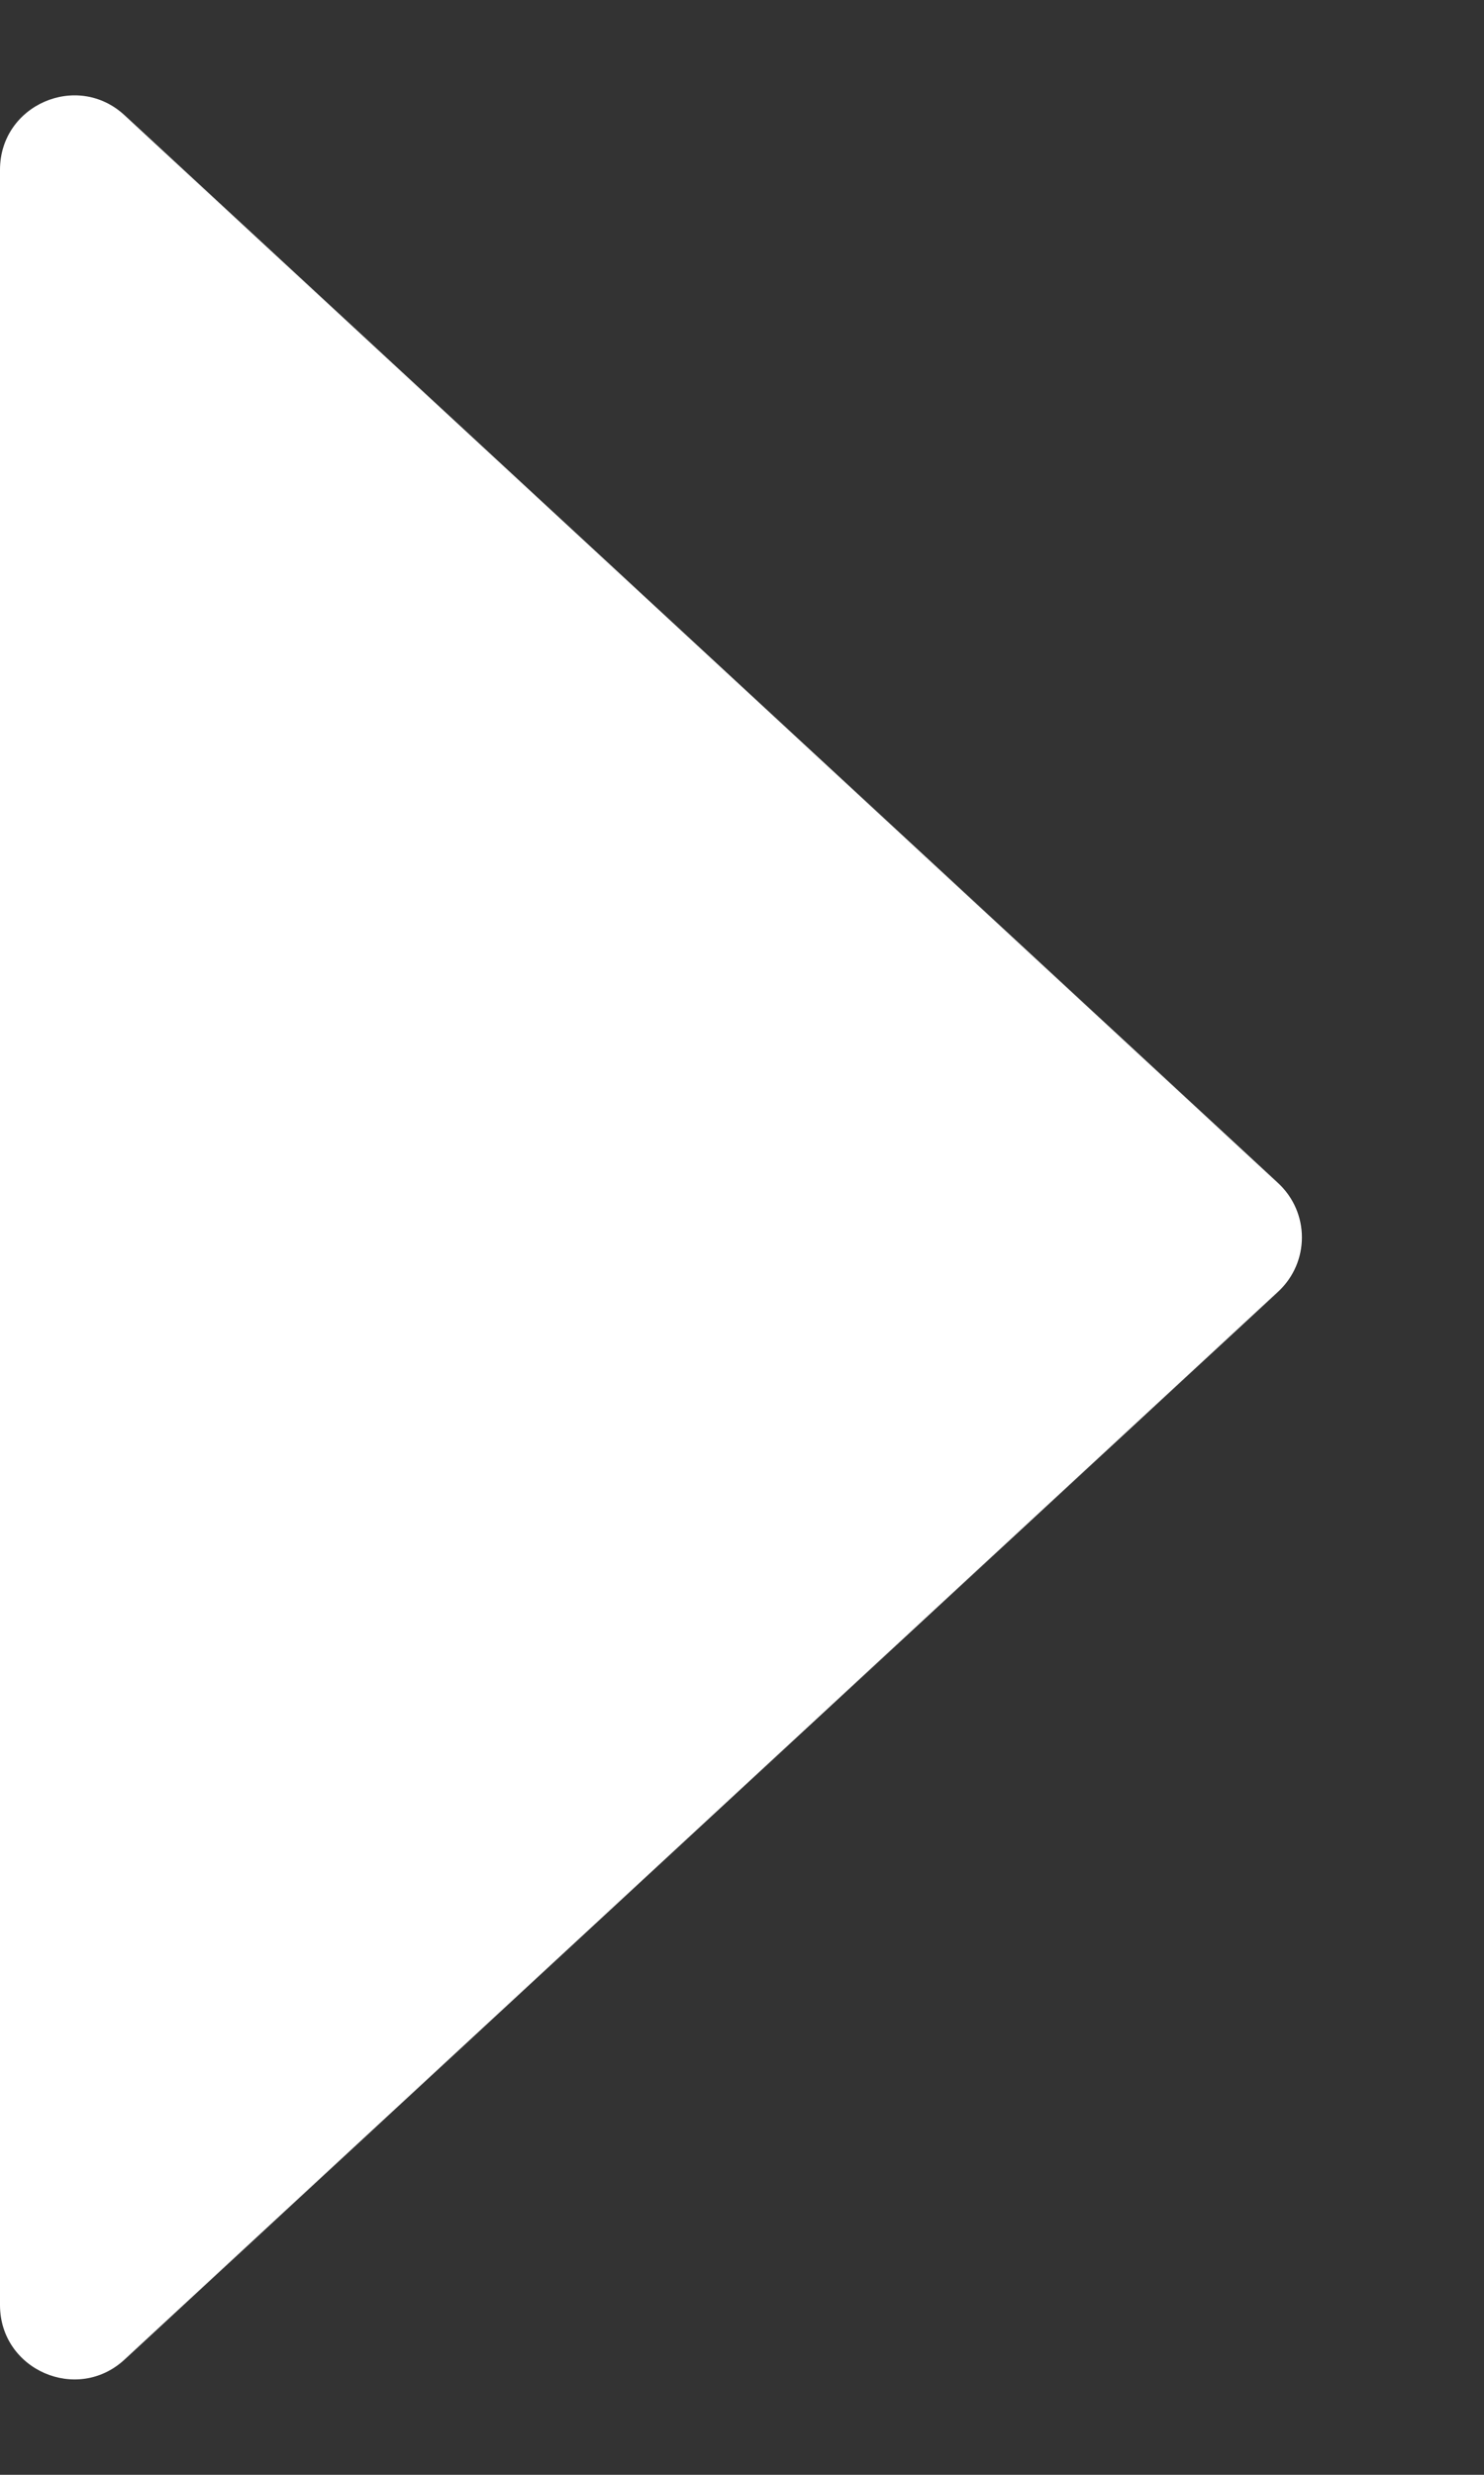 <svg width="6" height="10" viewBox="0 0 6 10" fill="none" xmlns="http://www.w3.org/2000/svg">
<rect x="0" y="0" width="6" height="10" fill="#333333" stroke="none"/>
<path d="M5.167 5.22L0.504 9.534C0.312 9.712 0 9.576 0 9.314V2.273V0.909V0.686C0 0.424 0.312 0.288 0.504 0.466L5.167 4.78C5.296 4.899 5.296 5.101 5.167 5.22Z" fill="white"/>
</svg>
